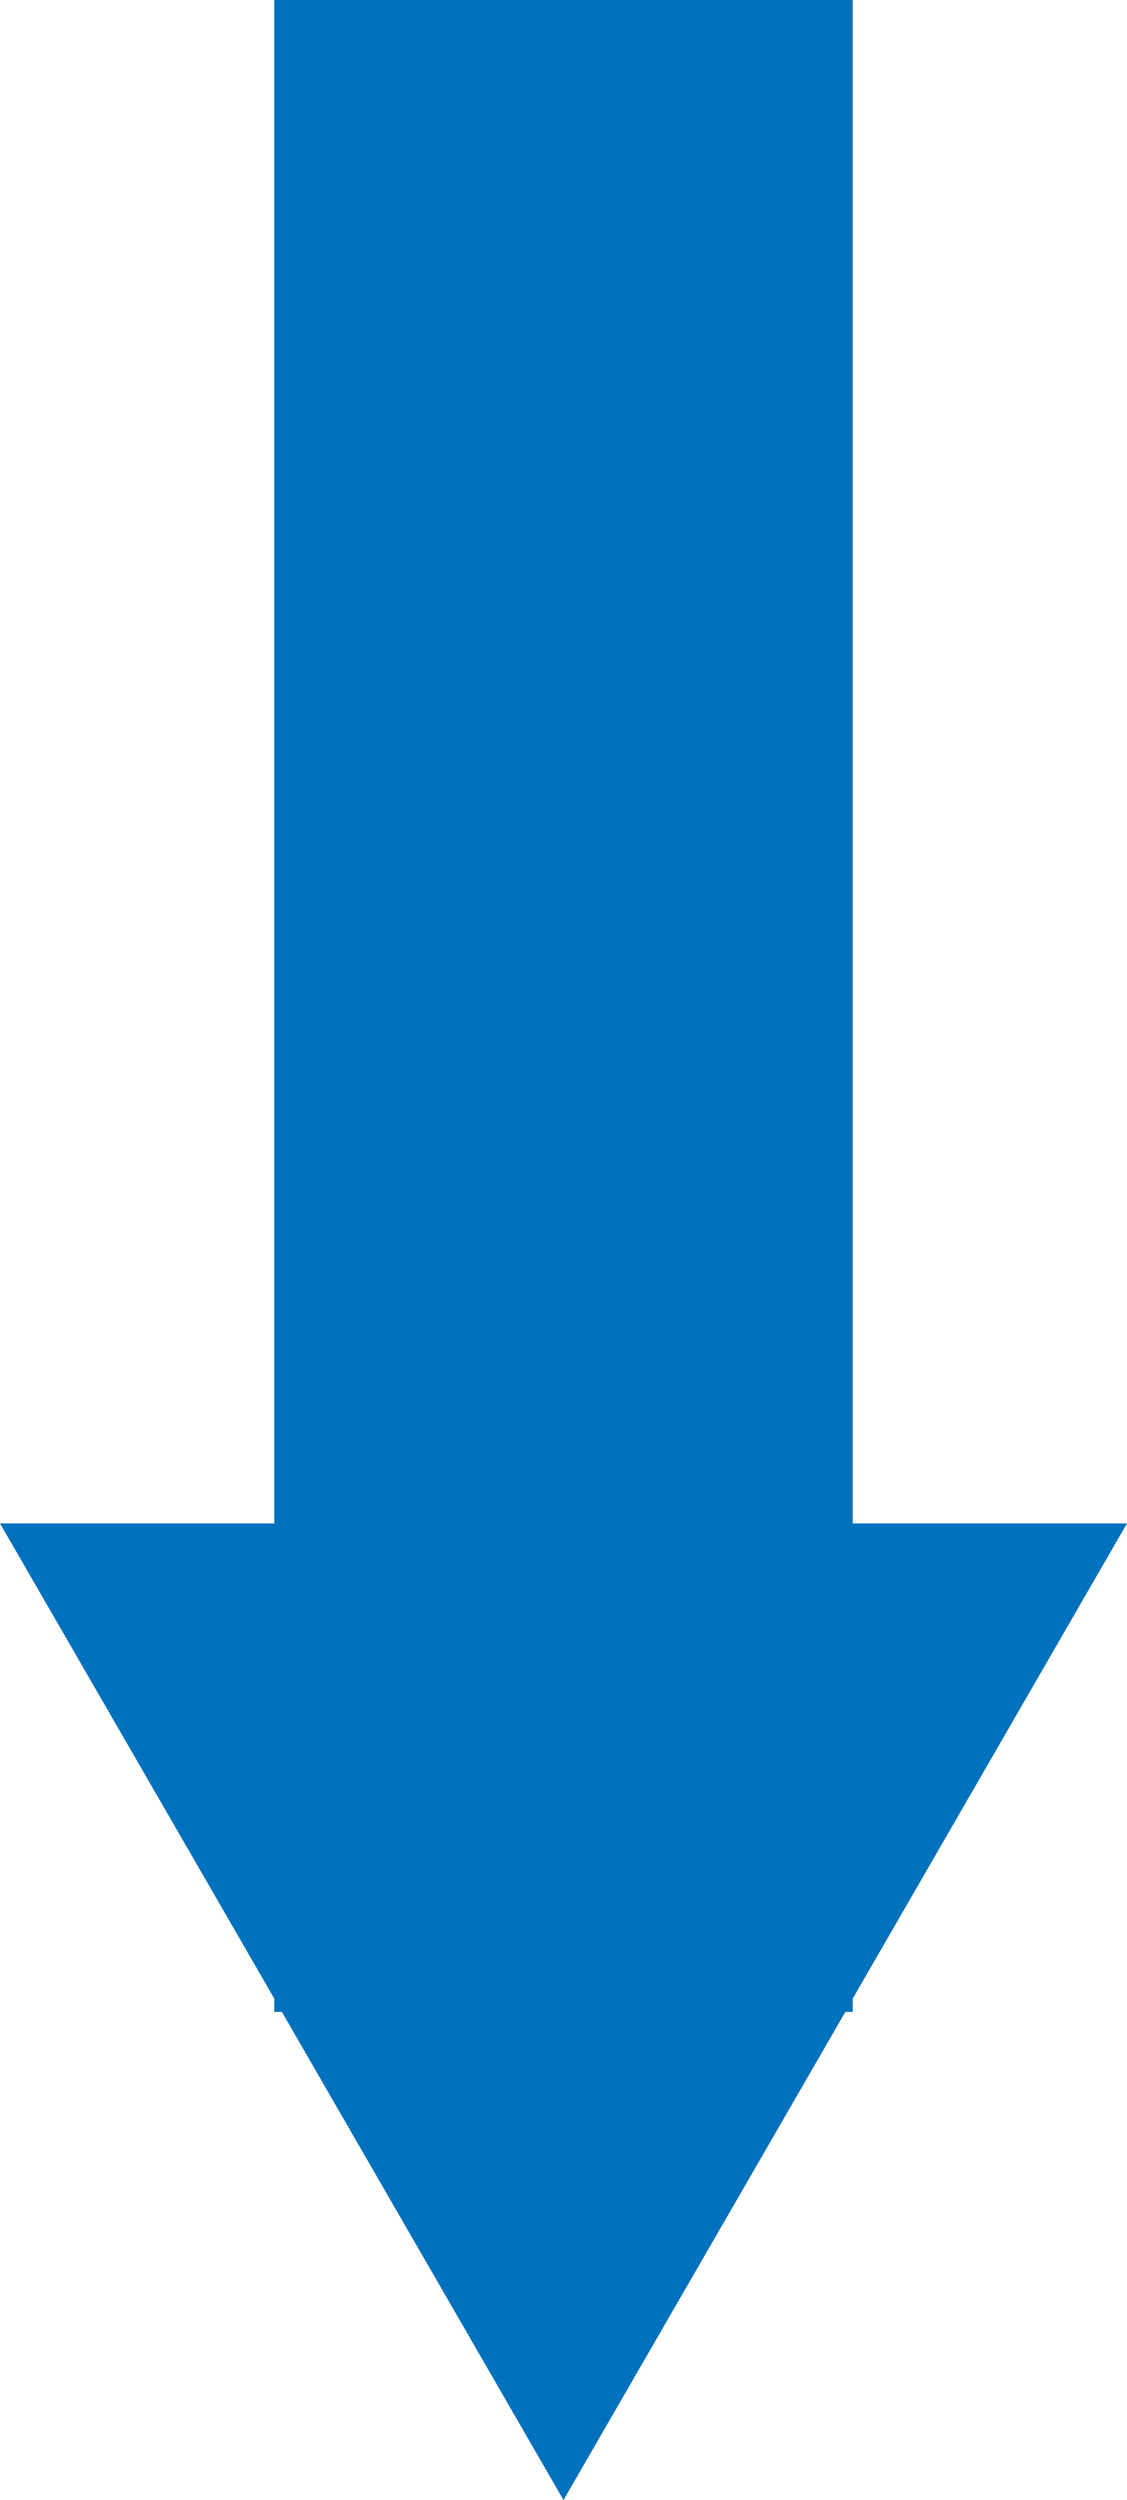 <svg xmlns="http://www.w3.org/2000/svg" viewBox="0 0 47.54 105.39"><defs><style>.cls-1{fill:#0071bc;}</style></defs><g id="圖層_2" data-name="圖層 2"><g id="圖層_1-2" data-name="圖層 1"><polygon class="cls-1" points="35.97 84.25 47.54 64.22 35.97 64.22 35.97 0 11.57 0 11.57 64.22 0 64.22 11.57 84.25 11.57 84.81 11.89 84.81 23.77 105.39 35.66 84.81 35.97 84.81 35.97 84.25"/></g></g></svg>